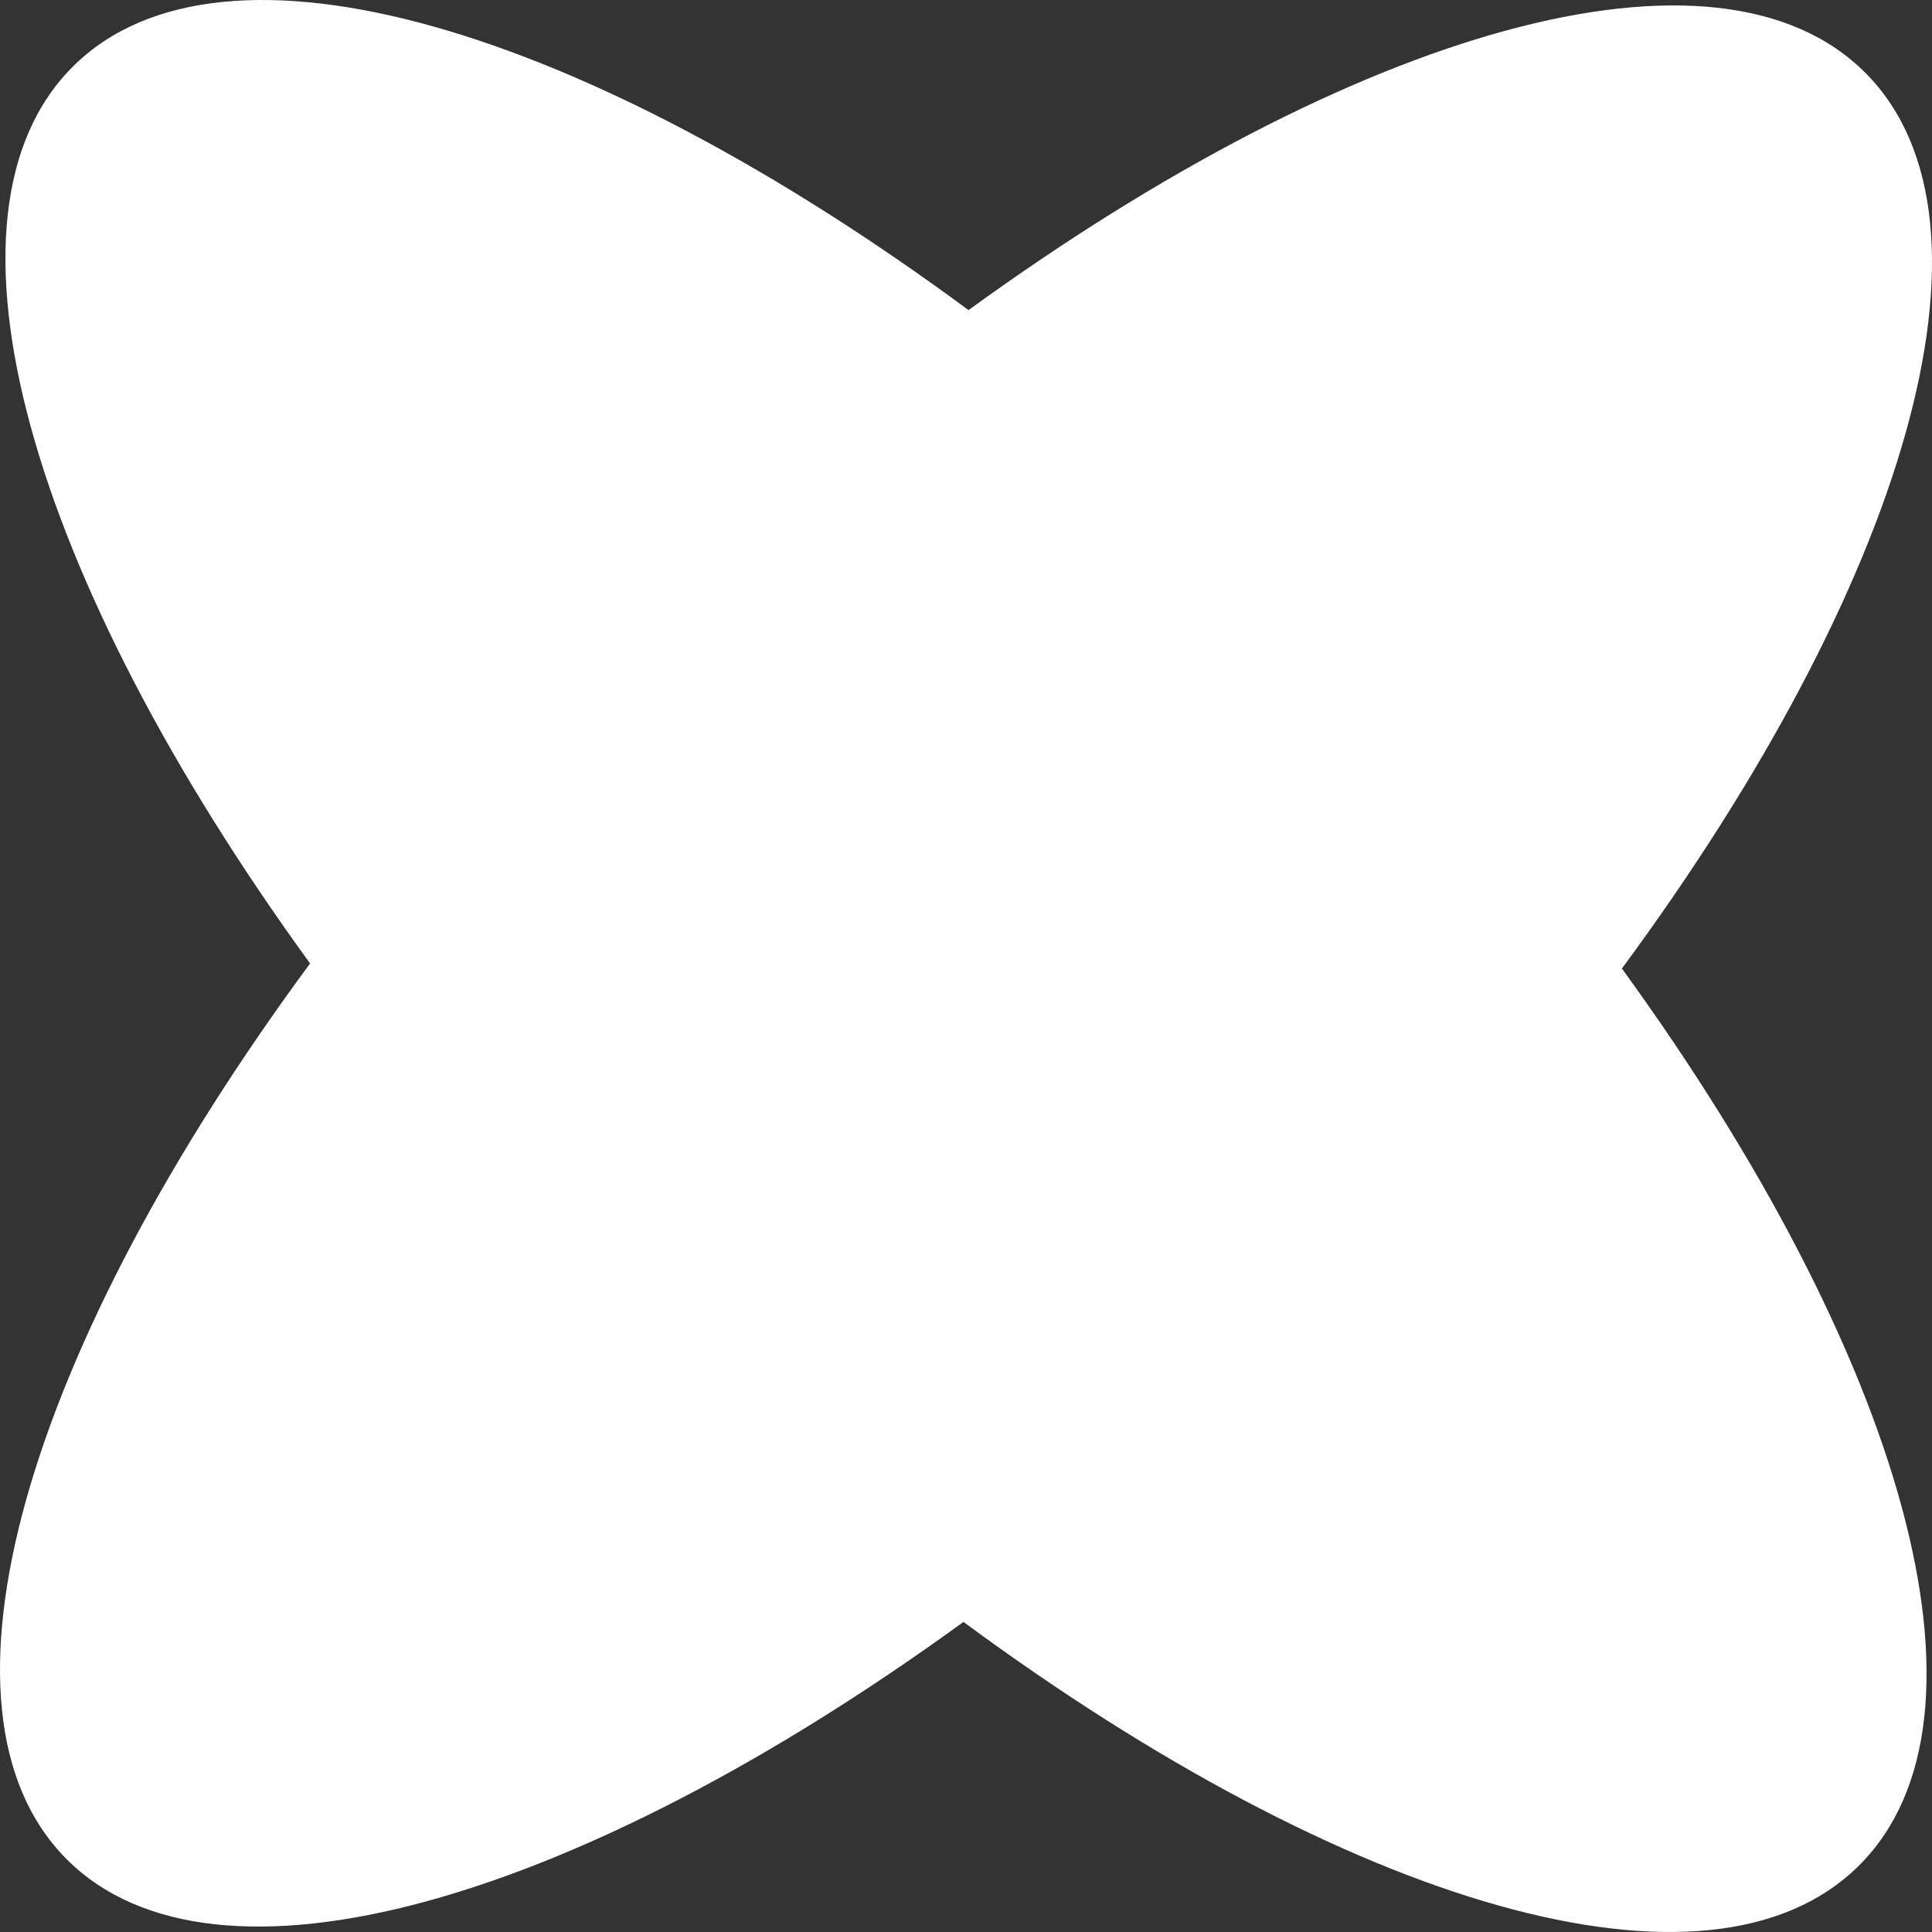 <svg width="16" height="16" viewBox="0 0 16 16" fill="none" xmlns="http://www.w3.org/2000/svg">
<rect x="0" y="0" width="16" height="16" fill="#333333" stroke="none"/>
<path d="M8.021 2.568C4.848 0.226 1.845 -0.681 0.606 0.549C-0.633 1.779 0.25 4.788 2.568 7.979C0.226 11.152 -0.681 14.155 0.549 15.394C1.779 16.633 4.788 15.75 7.979 13.432C11.152 15.774 14.155 16.681 15.394 15.451C16.633 14.221 15.75 11.212 13.432 8.021C15.774 4.848 16.681 1.845 15.451 0.606C14.221 -0.633 11.212 0.25 8.021 2.568Z" fill="white"/>
</svg>
